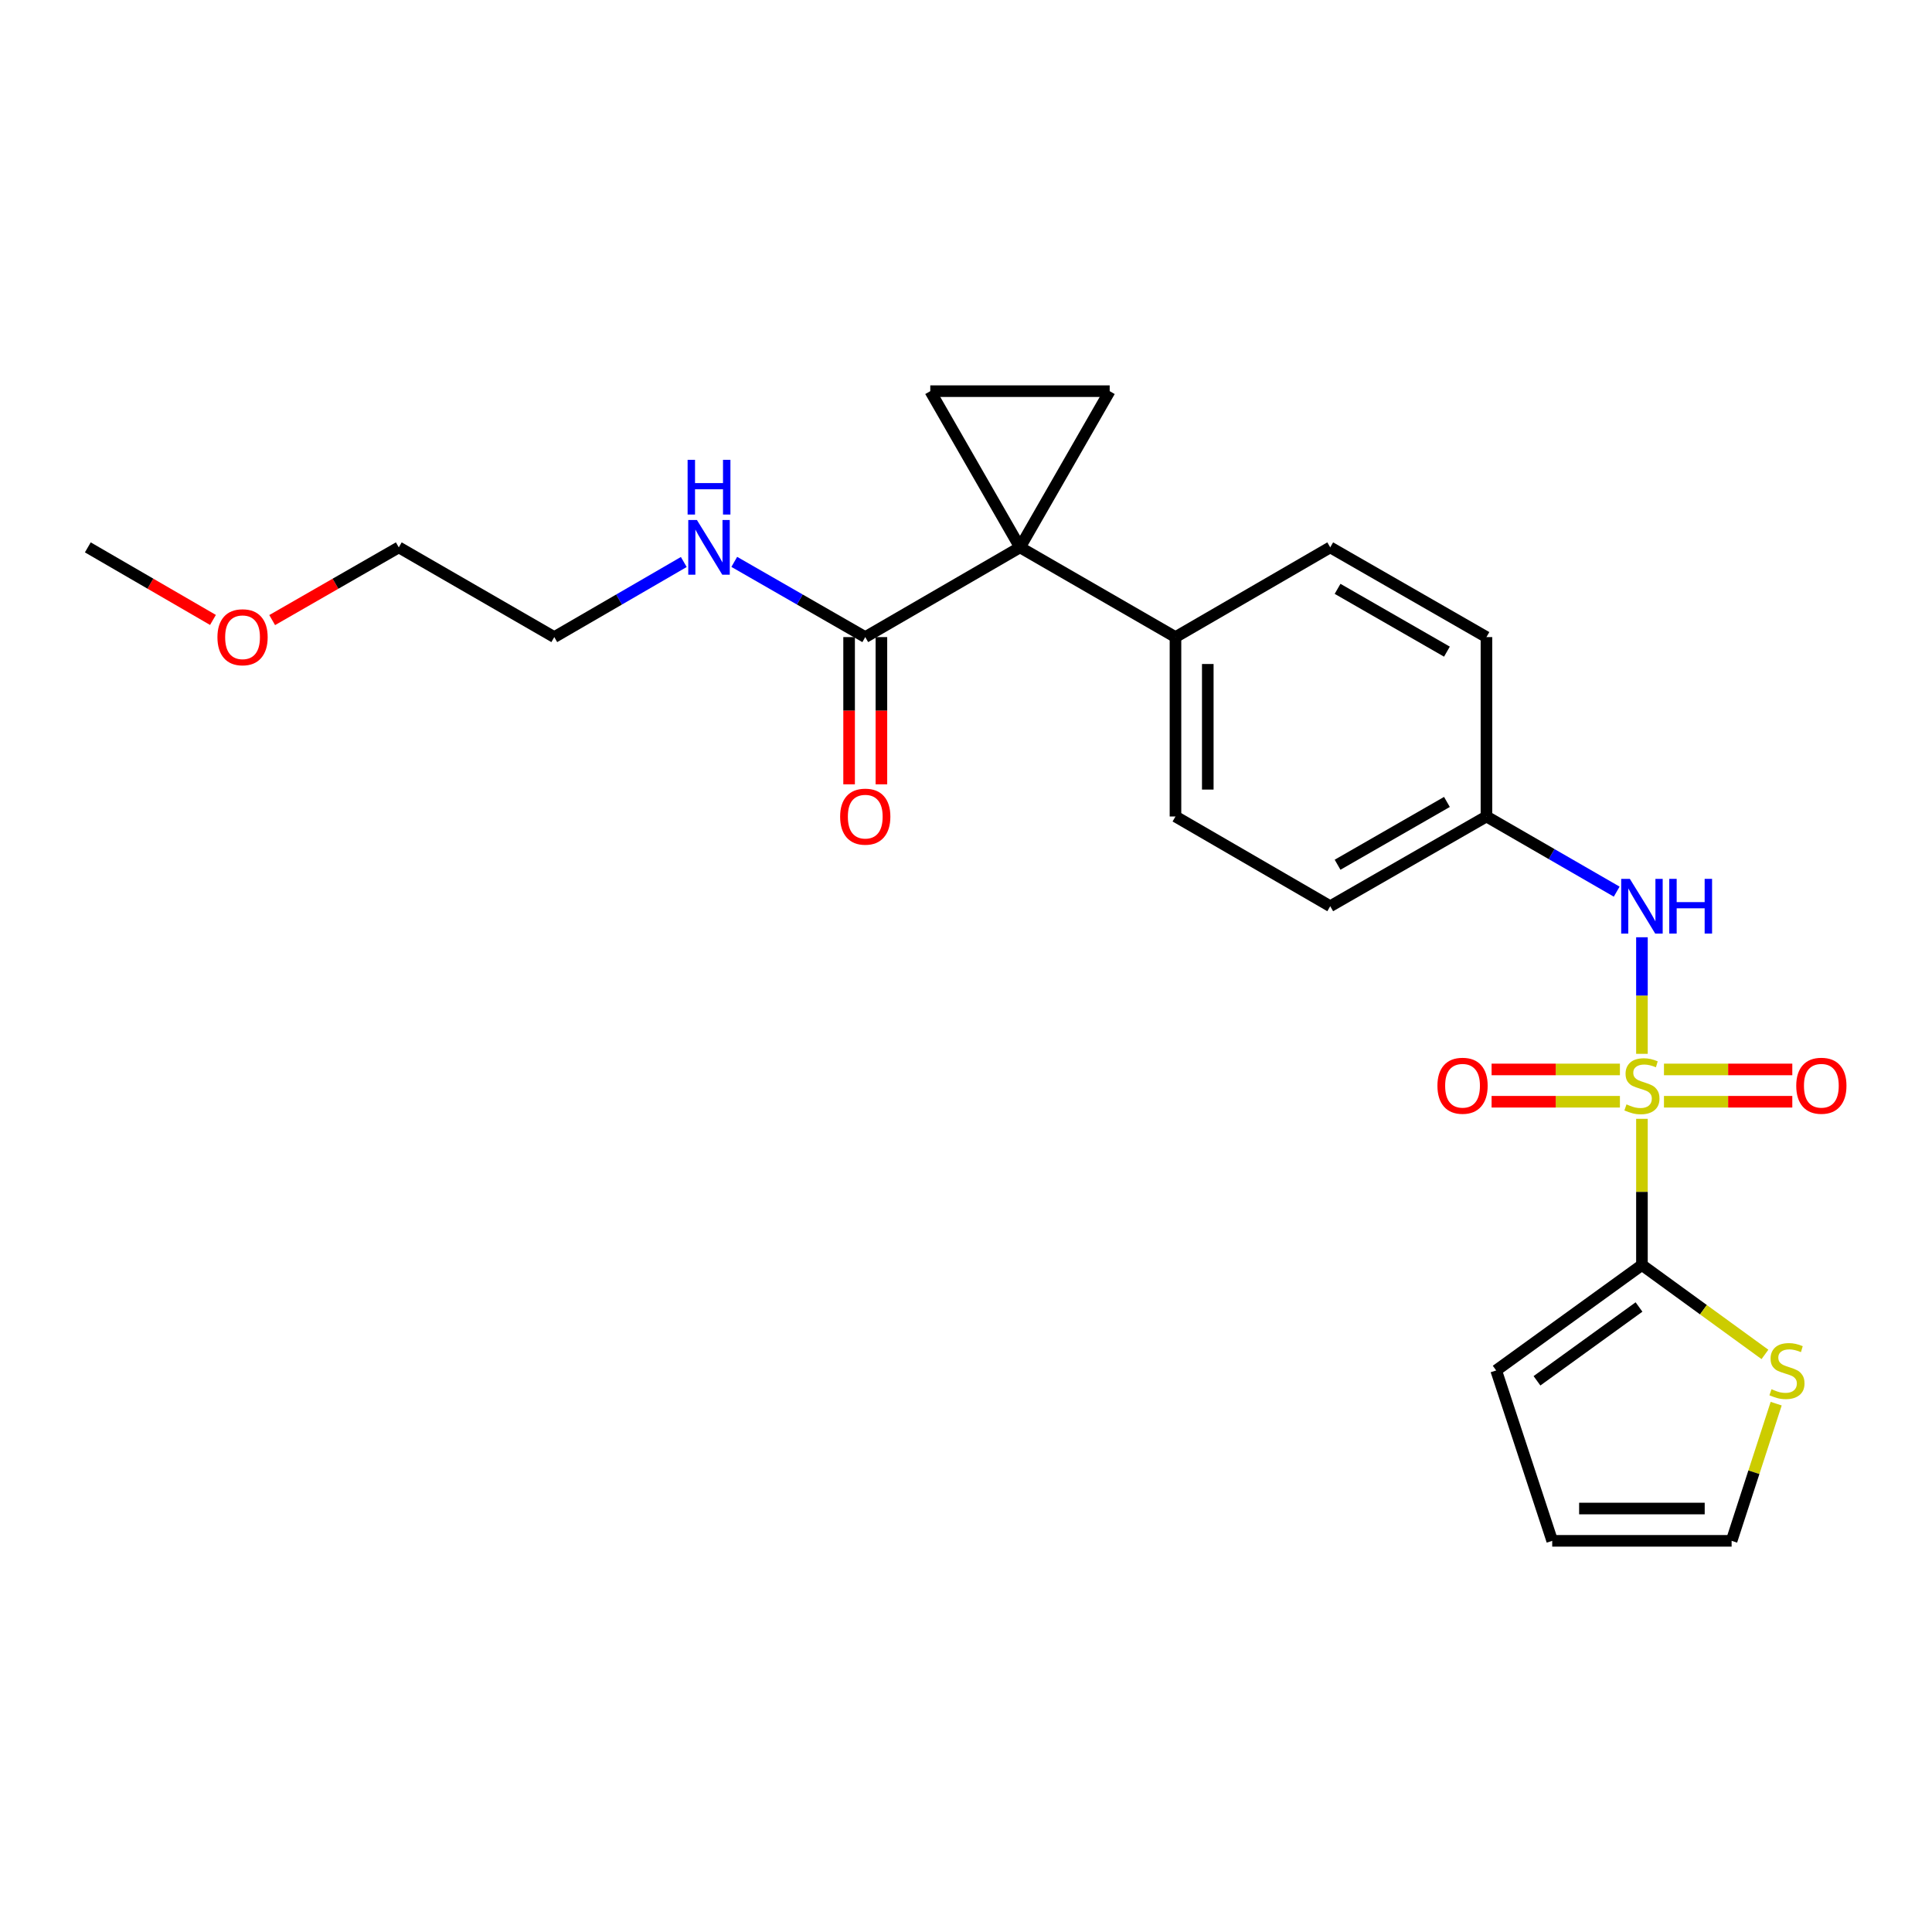 <?xml version='1.0' encoding='iso-8859-1'?>
<svg version='1.1' baseProfile='full'
              xmlns='http://www.w3.org/2000/svg'
                      xmlns:rdkit='http://www.rdkit.org/xml'
                      xmlns:xlink='http://www.w3.org/1999/xlink'
                  xml:space='preserve'
width='1000px' height='1000px' viewBox='0 0 1000 1000'>
<!-- END OF HEADER -->
<rect style='opacity:1.0;fill:#FFFFFF;stroke:none' width='1000' height='1000' x='0' y='0'> </rect>
<path class='bond-1' d='M 849.865,579.102 L 849.865,616.933' style='fill:none;fill-rule:evenodd;stroke:#CCCC00;stroke-width:6px;stroke-linecap:butt;stroke-linejoin:miter;stroke-opacity:1' />
<path class='bond-1' d='M 849.865,616.933 L 849.865,654.764' style='fill:none;fill-rule:evenodd;stroke:#000000;stroke-width:6px;stroke-linecap:butt;stroke-linejoin:miter;stroke-opacity:1' />
<path class='bond-4' d='M 849.865,545.459 L 849.865,515.292' style='fill:none;fill-rule:evenodd;stroke:#CCCC00;stroke-width:6px;stroke-linecap:butt;stroke-linejoin:miter;stroke-opacity:1' />
<path class='bond-4' d='M 849.865,515.292 L 849.865,485.125' style='fill:none;fill-rule:evenodd;stroke:#0000FF;stroke-width:6px;stroke-linecap:butt;stroke-linejoin:miter;stroke-opacity:1' />
<path class='bond-7' d='M 838.464,553.539 L 805.256,553.539' style='fill:none;fill-rule:evenodd;stroke:#CCCC00;stroke-width:6px;stroke-linecap:butt;stroke-linejoin:miter;stroke-opacity:1' />
<path class='bond-7' d='M 805.256,553.539 L 772.047,553.539' style='fill:none;fill-rule:evenodd;stroke:#FF0000;stroke-width:6px;stroke-linecap:butt;stroke-linejoin:miter;stroke-opacity:1' />
<path class='bond-7' d='M 838.464,570.261 L 805.256,570.261' style='fill:none;fill-rule:evenodd;stroke:#CCCC00;stroke-width:6px;stroke-linecap:butt;stroke-linejoin:miter;stroke-opacity:1' />
<path class='bond-7' d='M 805.256,570.261 L 772.047,570.261' style='fill:none;fill-rule:evenodd;stroke:#FF0000;stroke-width:6px;stroke-linecap:butt;stroke-linejoin:miter;stroke-opacity:1' />
<path class='bond-8' d='M 861.267,570.261 L 894.48,570.261' style='fill:none;fill-rule:evenodd;stroke:#CCCC00;stroke-width:6px;stroke-linecap:butt;stroke-linejoin:miter;stroke-opacity:1' />
<path class='bond-8' d='M 894.48,570.261 L 927.693,570.261' style='fill:none;fill-rule:evenodd;stroke:#FF0000;stroke-width:6px;stroke-linecap:butt;stroke-linejoin:miter;stroke-opacity:1' />
<path class='bond-8' d='M 861.267,553.539 L 894.48,553.539' style='fill:none;fill-rule:evenodd;stroke:#CCCC00;stroke-width:6px;stroke-linecap:butt;stroke-linejoin:miter;stroke-opacity:1' />
<path class='bond-8' d='M 894.48,553.539 L 927.693,553.539' style='fill:none;fill-rule:evenodd;stroke:#FF0000;stroke-width:6px;stroke-linecap:butt;stroke-linejoin:miter;stroke-opacity:1' />
<path class='bond-0' d='M 527.954,283.318 L 608.425,329.759' style='fill:none;fill-rule:evenodd;stroke:#000000;stroke-width:6px;stroke-linecap:butt;stroke-linejoin:miter;stroke-opacity:1' />
<path class='bond-2' d='M 527.954,283.318 L 481.513,202.466' style='fill:none;fill-rule:evenodd;stroke:#000000;stroke-width:6px;stroke-linecap:butt;stroke-linejoin:miter;stroke-opacity:1' />
<path class='bond-3' d='M 527.954,283.318 L 574.368,202.466' style='fill:none;fill-rule:evenodd;stroke:#000000;stroke-width:6px;stroke-linecap:butt;stroke-linejoin:miter;stroke-opacity:1' />
<path class='bond-5' d='M 527.954,283.318 L 447.855,329.759' style='fill:none;fill-rule:evenodd;stroke:#000000;stroke-width:6px;stroke-linecap:butt;stroke-linejoin:miter;stroke-opacity:1' />
<path class='bond-6' d='M 849.865,654.764 L 881.697,677.905' style='fill:none;fill-rule:evenodd;stroke:#000000;stroke-width:6px;stroke-linecap:butt;stroke-linejoin:miter;stroke-opacity:1' />
<path class='bond-6' d='M 881.697,677.905 L 913.529,701.046' style='fill:none;fill-rule:evenodd;stroke:#CCCC00;stroke-width:6px;stroke-linecap:butt;stroke-linejoin:miter;stroke-opacity:1' />
<path class='bond-10' d='M 849.865,654.764 L 774.421,709.334' style='fill:none;fill-rule:evenodd;stroke:#000000;stroke-width:6px;stroke-linecap:butt;stroke-linejoin:miter;stroke-opacity:1' />
<path class='bond-10' d='M 848.349,676.499 L 795.538,714.698' style='fill:none;fill-rule:evenodd;stroke:#000000;stroke-width:6px;stroke-linecap:butt;stroke-linejoin:miter;stroke-opacity:1' />
<path class='bond-26' d='M 481.513,202.466 L 574.368,202.466' style='fill:none;fill-rule:evenodd;stroke:#000000;stroke-width:6px;stroke-linecap:butt;stroke-linejoin:miter;stroke-opacity:1' />
<path class='bond-14' d='M 836.802,461.517 L 803.094,442.065' style='fill:none;fill-rule:evenodd;stroke:#0000FF;stroke-width:6px;stroke-linecap:butt;stroke-linejoin:miter;stroke-opacity:1' />
<path class='bond-14' d='M 803.094,442.065 L 769.385,422.613' style='fill:none;fill-rule:evenodd;stroke:#000000;stroke-width:6px;stroke-linecap:butt;stroke-linejoin:miter;stroke-opacity:1' />
<path class='bond-12' d='M 439.494,329.759 L 439.494,367.866' style='fill:none;fill-rule:evenodd;stroke:#000000;stroke-width:6px;stroke-linecap:butt;stroke-linejoin:miter;stroke-opacity:1' />
<path class='bond-12' d='M 439.494,367.866 L 439.494,405.972' style='fill:none;fill-rule:evenodd;stroke:#FF0000;stroke-width:6px;stroke-linecap:butt;stroke-linejoin:miter;stroke-opacity:1' />
<path class='bond-12' d='M 456.216,329.759 L 456.216,367.866' style='fill:none;fill-rule:evenodd;stroke:#000000;stroke-width:6px;stroke-linecap:butt;stroke-linejoin:miter;stroke-opacity:1' />
<path class='bond-12' d='M 456.216,367.866 L 456.216,405.972' style='fill:none;fill-rule:evenodd;stroke:#FF0000;stroke-width:6px;stroke-linecap:butt;stroke-linejoin:miter;stroke-opacity:1' />
<path class='bond-15' d='M 447.855,329.759 L 413.956,310.292' style='fill:none;fill-rule:evenodd;stroke:#000000;stroke-width:6px;stroke-linecap:butt;stroke-linejoin:miter;stroke-opacity:1' />
<path class='bond-15' d='M 413.956,310.292 L 380.056,290.824' style='fill:none;fill-rule:evenodd;stroke:#0000FF;stroke-width:6px;stroke-linecap:butt;stroke-linejoin:miter;stroke-opacity:1' />
<path class='bond-11' d='M 919.343,726.532 L 907.811,762.033' style='fill:none;fill-rule:evenodd;stroke:#CCCC00;stroke-width:6px;stroke-linecap:butt;stroke-linejoin:miter;stroke-opacity:1' />
<path class='bond-11' d='M 907.811,762.033 L 896.279,797.534' style='fill:none;fill-rule:evenodd;stroke:#000000;stroke-width:6px;stroke-linecap:butt;stroke-linejoin:miter;stroke-opacity:1' />
<path class='bond-9' d='M 608.425,329.759 L 608.425,422.613' style='fill:none;fill-rule:evenodd;stroke:#000000;stroke-width:6px;stroke-linecap:butt;stroke-linejoin:miter;stroke-opacity:1' />
<path class='bond-9' d='M 625.147,343.687 L 625.147,408.685' style='fill:none;fill-rule:evenodd;stroke:#000000;stroke-width:6px;stroke-linecap:butt;stroke-linejoin:miter;stroke-opacity:1' />
<path class='bond-25' d='M 608.425,329.759 L 688.524,283.318' style='fill:none;fill-rule:evenodd;stroke:#000000;stroke-width:6px;stroke-linecap:butt;stroke-linejoin:miter;stroke-opacity:1' />
<path class='bond-13' d='M 774.421,709.334 L 803.424,797.534' style='fill:none;fill-rule:evenodd;stroke:#000000;stroke-width:6px;stroke-linecap:butt;stroke-linejoin:miter;stroke-opacity:1' />
<path class='bond-24' d='M 896.279,797.534 L 803.424,797.534' style='fill:none;fill-rule:evenodd;stroke:#000000;stroke-width:6px;stroke-linecap:butt;stroke-linejoin:miter;stroke-opacity:1' />
<path class='bond-24' d='M 882.351,780.812 L 817.352,780.812' style='fill:none;fill-rule:evenodd;stroke:#000000;stroke-width:6px;stroke-linecap:butt;stroke-linejoin:miter;stroke-opacity:1' />
<path class='bond-18' d='M 769.385,422.613 L 769.385,329.759' style='fill:none;fill-rule:evenodd;stroke:#000000;stroke-width:6px;stroke-linecap:butt;stroke-linejoin:miter;stroke-opacity:1' />
<path class='bond-19' d='M 769.385,422.613 L 688.524,469.055' style='fill:none;fill-rule:evenodd;stroke:#000000;stroke-width:6px;stroke-linecap:butt;stroke-linejoin:miter;stroke-opacity:1' />
<path class='bond-19' d='M 748.928,415.079 L 692.325,447.588' style='fill:none;fill-rule:evenodd;stroke:#000000;stroke-width:6px;stroke-linecap:butt;stroke-linejoin:miter;stroke-opacity:1' />
<path class='bond-21' d='M 353.93,290.888 L 320.413,310.323' style='fill:none;fill-rule:evenodd;stroke:#0000FF;stroke-width:6px;stroke-linecap:butt;stroke-linejoin:miter;stroke-opacity:1' />
<path class='bond-21' d='M 320.413,310.323 L 286.895,329.759' style='fill:none;fill-rule:evenodd;stroke:#000000;stroke-width:6px;stroke-linecap:butt;stroke-linejoin:miter;stroke-opacity:1' />
<path class='bond-16' d='M 608.425,422.613 L 688.524,469.055' style='fill:none;fill-rule:evenodd;stroke:#000000;stroke-width:6px;stroke-linecap:butt;stroke-linejoin:miter;stroke-opacity:1' />
<path class='bond-17' d='M 688.524,283.318 L 769.385,329.759' style='fill:none;fill-rule:evenodd;stroke:#000000;stroke-width:6px;stroke-linecap:butt;stroke-linejoin:miter;stroke-opacity:1' />
<path class='bond-17' d='M 692.325,304.785 L 748.928,337.294' style='fill:none;fill-rule:evenodd;stroke:#000000;stroke-width:6px;stroke-linecap:butt;stroke-linejoin:miter;stroke-opacity:1' />
<path class='bond-20' d='M 140.876,320.955 L 173.645,302.136' style='fill:none;fill-rule:evenodd;stroke:#FF0000;stroke-width:6px;stroke-linecap:butt;stroke-linejoin:miter;stroke-opacity:1' />
<path class='bond-20' d='M 173.645,302.136 L 206.415,283.318' style='fill:none;fill-rule:evenodd;stroke:#000000;stroke-width:6px;stroke-linecap:butt;stroke-linejoin:miter;stroke-opacity:1' />
<path class='bond-23' d='M 110.23,320.879 L 77.842,302.098' style='fill:none;fill-rule:evenodd;stroke:#FF0000;stroke-width:6px;stroke-linecap:butt;stroke-linejoin:miter;stroke-opacity:1' />
<path class='bond-23' d='M 77.842,302.098 L 45.455,283.318' style='fill:none;fill-rule:evenodd;stroke:#000000;stroke-width:6px;stroke-linecap:butt;stroke-linejoin:miter;stroke-opacity:1' />
<path class='bond-22' d='M 286.895,329.759 L 206.415,283.318' style='fill:none;fill-rule:evenodd;stroke:#000000;stroke-width:6px;stroke-linecap:butt;stroke-linejoin:miter;stroke-opacity:1' />
<path  class='atom-0' d='M 841.865 571.62
Q 842.185 571.74, 843.505 572.3
Q 844.825 572.86, 846.265 573.22
Q 847.745 573.54, 849.185 573.54
Q 851.865 573.54, 853.425 572.26
Q 854.985 570.94, 854.985 568.66
Q 854.985 567.1, 854.185 566.14
Q 853.425 565.18, 852.225 564.66
Q 851.025 564.14, 849.025 563.54
Q 846.505 562.78, 844.985 562.06
Q 843.505 561.34, 842.425 559.82
Q 841.385 558.3, 841.385 555.74
Q 841.385 552.18, 843.785 549.98
Q 846.225 547.78, 851.025 547.78
Q 854.305 547.78, 858.025 549.34
L 857.105 552.42
Q 853.705 551.02, 851.145 551.02
Q 848.385 551.02, 846.865 552.18
Q 845.345 553.3, 845.385 555.26
Q 845.385 556.78, 846.145 557.7
Q 846.945 558.62, 848.065 559.14
Q 849.225 559.66, 851.145 560.26
Q 853.705 561.06, 855.225 561.86
Q 856.745 562.66, 857.825 564.3
Q 858.945 565.9, 858.945 568.66
Q 858.945 572.58, 856.305 574.7
Q 853.705 576.78, 849.345 576.78
Q 846.825 576.78, 844.905 576.22
Q 843.025 575.7, 840.785 574.78
L 841.865 571.62
' fill='#CCCC00'/>
<path  class='atom-5' d='M 843.605 454.895
L 852.885 469.895
Q 853.805 471.375, 855.285 474.055
Q 856.765 476.735, 856.845 476.895
L 856.845 454.895
L 860.605 454.895
L 860.605 483.215
L 856.725 483.215
L 846.765 466.815
Q 845.605 464.895, 844.365 462.695
Q 843.165 460.495, 842.805 459.815
L 842.805 483.215
L 839.125 483.215
L 839.125 454.895
L 843.605 454.895
' fill='#0000FF'/>
<path  class='atom-5' d='M 864.005 454.895
L 867.845 454.895
L 867.845 466.935
L 882.325 466.935
L 882.325 454.895
L 886.165 454.895
L 886.165 483.215
L 882.325 483.215
L 882.325 470.135
L 867.845 470.135
L 867.845 483.215
L 864.005 483.215
L 864.005 454.895
' fill='#0000FF'/>
<path  class='atom-7' d='M 916.929 719.054
Q 917.249 719.174, 918.569 719.734
Q 919.889 720.294, 921.329 720.654
Q 922.809 720.974, 924.249 720.974
Q 926.929 720.974, 928.489 719.694
Q 930.049 718.374, 930.049 716.094
Q 930.049 714.534, 929.249 713.574
Q 928.489 712.614, 927.289 712.094
Q 926.089 711.574, 924.089 710.974
Q 921.569 710.214, 920.049 709.494
Q 918.569 708.774, 917.489 707.254
Q 916.449 705.734, 916.449 703.174
Q 916.449 699.614, 918.849 697.414
Q 921.289 695.214, 926.089 695.214
Q 929.369 695.214, 933.089 696.774
L 932.169 699.854
Q 928.769 698.454, 926.209 698.454
Q 923.449 698.454, 921.929 699.614
Q 920.409 700.734, 920.449 702.694
Q 920.449 704.214, 921.209 705.134
Q 922.009 706.054, 923.129 706.574
Q 924.289 707.094, 926.209 707.694
Q 928.769 708.494, 930.289 709.294
Q 931.809 710.094, 932.889 711.734
Q 934.009 713.334, 934.009 716.094
Q 934.009 720.014, 931.369 722.134
Q 928.769 724.214, 924.409 724.214
Q 921.889 724.214, 919.969 723.654
Q 918.089 723.134, 915.849 722.214
L 916.929 719.054
' fill='#CCCC00'/>
<path  class='atom-8' d='M 744.011 561.98
Q 744.011 555.18, 747.371 551.38
Q 750.731 547.58, 757.011 547.58
Q 763.291 547.58, 766.651 551.38
Q 770.011 555.18, 770.011 561.98
Q 770.011 568.86, 766.611 572.78
Q 763.211 576.66, 757.011 576.66
Q 750.771 576.66, 747.371 572.78
Q 744.011 568.9, 744.011 561.98
M 757.011 573.46
Q 761.331 573.46, 763.651 570.58
Q 766.011 567.66, 766.011 561.98
Q 766.011 556.42, 763.651 553.62
Q 761.331 550.78, 757.011 550.78
Q 752.691 550.78, 750.331 553.58
Q 748.011 556.38, 748.011 561.98
Q 748.011 567.7, 750.331 570.58
Q 752.691 573.46, 757.011 573.46
' fill='#FF0000'/>
<path  class='atom-9' d='M 929.729 561.98
Q 929.729 555.18, 933.089 551.38
Q 936.449 547.58, 942.729 547.58
Q 949.009 547.58, 952.369 551.38
Q 955.729 555.18, 955.729 561.98
Q 955.729 568.86, 952.329 572.78
Q 948.929 576.66, 942.729 576.66
Q 936.489 576.66, 933.089 572.78
Q 929.729 568.9, 929.729 561.98
M 942.729 573.46
Q 947.049 573.46, 949.369 570.58
Q 951.729 567.66, 951.729 561.98
Q 951.729 556.42, 949.369 553.62
Q 947.049 550.78, 942.729 550.78
Q 938.409 550.78, 936.049 553.58
Q 933.729 556.38, 933.729 561.98
Q 933.729 567.7, 936.049 570.58
Q 938.409 573.46, 942.729 573.46
' fill='#FF0000'/>
<path  class='atom-13' d='M 434.855 422.693
Q 434.855 415.893, 438.215 412.093
Q 441.575 408.293, 447.855 408.293
Q 454.135 408.293, 457.495 412.093
Q 460.855 415.893, 460.855 422.693
Q 460.855 429.573, 457.455 433.493
Q 454.055 437.373, 447.855 437.373
Q 441.615 437.373, 438.215 433.493
Q 434.855 429.613, 434.855 422.693
M 447.855 434.173
Q 452.175 434.173, 454.495 431.293
Q 456.855 428.373, 456.855 422.693
Q 456.855 417.133, 454.495 414.333
Q 452.175 411.493, 447.855 411.493
Q 443.535 411.493, 441.175 414.293
Q 438.855 417.093, 438.855 422.693
Q 438.855 428.413, 441.175 431.293
Q 443.535 434.173, 447.855 434.173
' fill='#FF0000'/>
<path  class='atom-16' d='M 360.725 269.158
L 370.005 284.158
Q 370.925 285.638, 372.405 288.318
Q 373.885 290.998, 373.965 291.158
L 373.965 269.158
L 377.725 269.158
L 377.725 297.478
L 373.845 297.478
L 363.885 281.078
Q 362.725 279.158, 361.485 276.958
Q 360.285 274.758, 359.925 274.078
L 359.925 297.478
L 356.245 297.478
L 356.245 269.158
L 360.725 269.158
' fill='#0000FF'/>
<path  class='atom-16' d='M 355.905 238.006
L 359.745 238.006
L 359.745 250.046
L 374.225 250.046
L 374.225 238.006
L 378.065 238.006
L 378.065 266.326
L 374.225 266.326
L 374.225 253.246
L 359.745 253.246
L 359.745 266.326
L 355.905 266.326
L 355.905 238.006
' fill='#0000FF'/>
<path  class='atom-21' d='M 112.544 329.839
Q 112.544 323.039, 115.904 319.239
Q 119.264 315.439, 125.544 315.439
Q 131.824 315.439, 135.184 319.239
Q 138.544 323.039, 138.544 329.839
Q 138.544 336.719, 135.144 340.639
Q 131.744 344.519, 125.544 344.519
Q 119.304 344.519, 115.904 340.639
Q 112.544 336.759, 112.544 329.839
M 125.544 341.319
Q 129.864 341.319, 132.184 338.439
Q 134.544 335.519, 134.544 329.839
Q 134.544 324.279, 132.184 321.479
Q 129.864 318.639, 125.544 318.639
Q 121.224 318.639, 118.864 321.439
Q 116.544 324.239, 116.544 329.839
Q 116.544 335.559, 118.864 338.439
Q 121.224 341.319, 125.544 341.319
' fill='#FF0000'/>
</svg>
